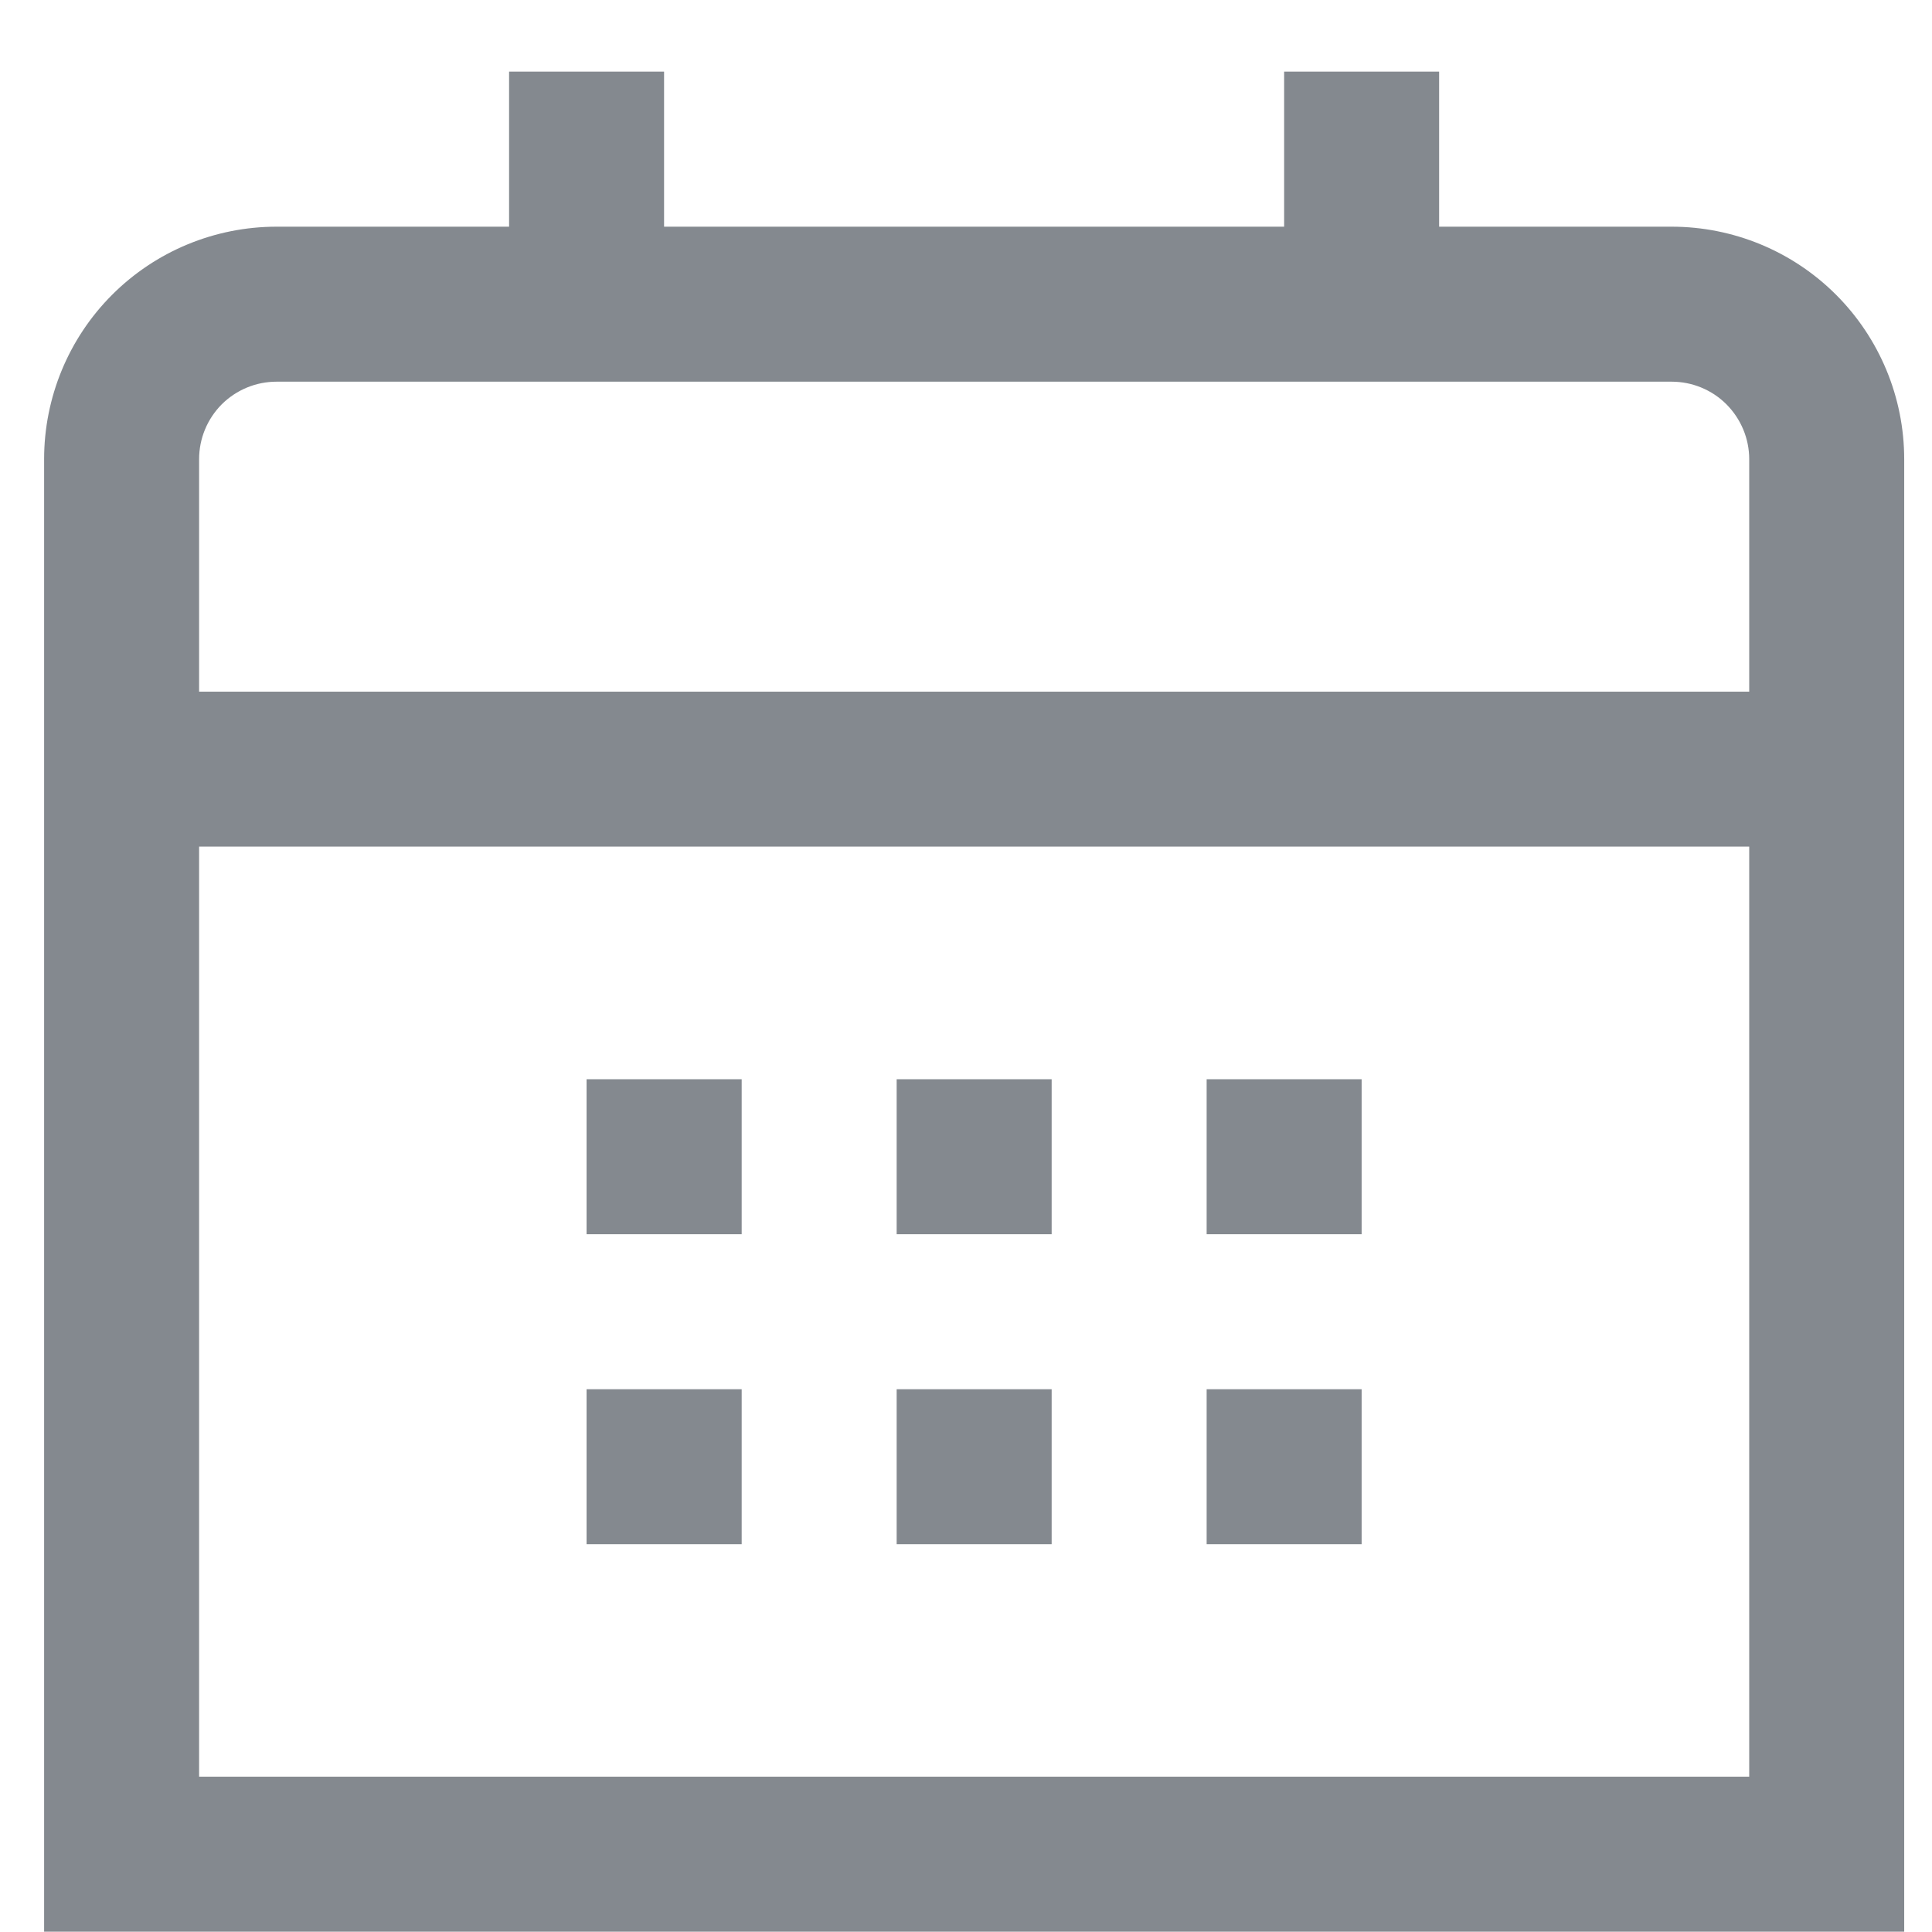 <svg width="18" height="18" viewBox="0 0 18 18" fill="none" xmlns="http://www.w3.org/2000/svg">
<path d="M15.574 2.112H13.408V0.667H11.964V2.112H6.187V0.667H4.743V2.112H2.577C2.002 2.112 1.451 2.34 1.045 2.746C0.639 3.152 0.411 3.703 0.411 4.278L0.411 17.997H17.741V4.278C17.741 3.703 17.512 3.152 17.106 2.746C16.7 2.34 16.149 2.112 15.574 2.112ZM1.855 4.278C1.855 4.086 1.931 3.903 2.066 3.767C2.202 3.632 2.385 3.556 2.577 3.556H15.574C15.766 3.556 15.95 3.632 16.085 3.767C16.22 3.903 16.297 4.086 16.297 4.278V6.444H1.855V4.278ZM1.855 16.553V7.888H16.297V16.553H1.855Z" fill="#0A1520" fill-opacity="0.5"/>
<path d="M12.686 10.055H11.242V11.499H12.686V10.055Z" fill="#0A1520" fill-opacity="0.5"/>
<path d="M9.798 10.055H8.354V11.499H9.798V10.055Z" fill="#0A1520" fill-opacity="0.5"/>
<path d="M6.91 10.055H5.465V11.499H6.91V10.055Z" fill="#0A1520" fill-opacity="0.5"/>
<path d="M12.686 12.943H11.242V14.387H12.686V12.943Z" fill="#0A1520" fill-opacity="0.5"/>
<path d="M9.798 12.943H8.354V14.387H9.798V12.943Z" fill="#0A1520" fill-opacity="0.5"/>
<path d="M6.91 12.943H5.465V14.387H6.91V12.943Z" fill="#0A1520" fill-opacity="0.5"/>
</svg>

